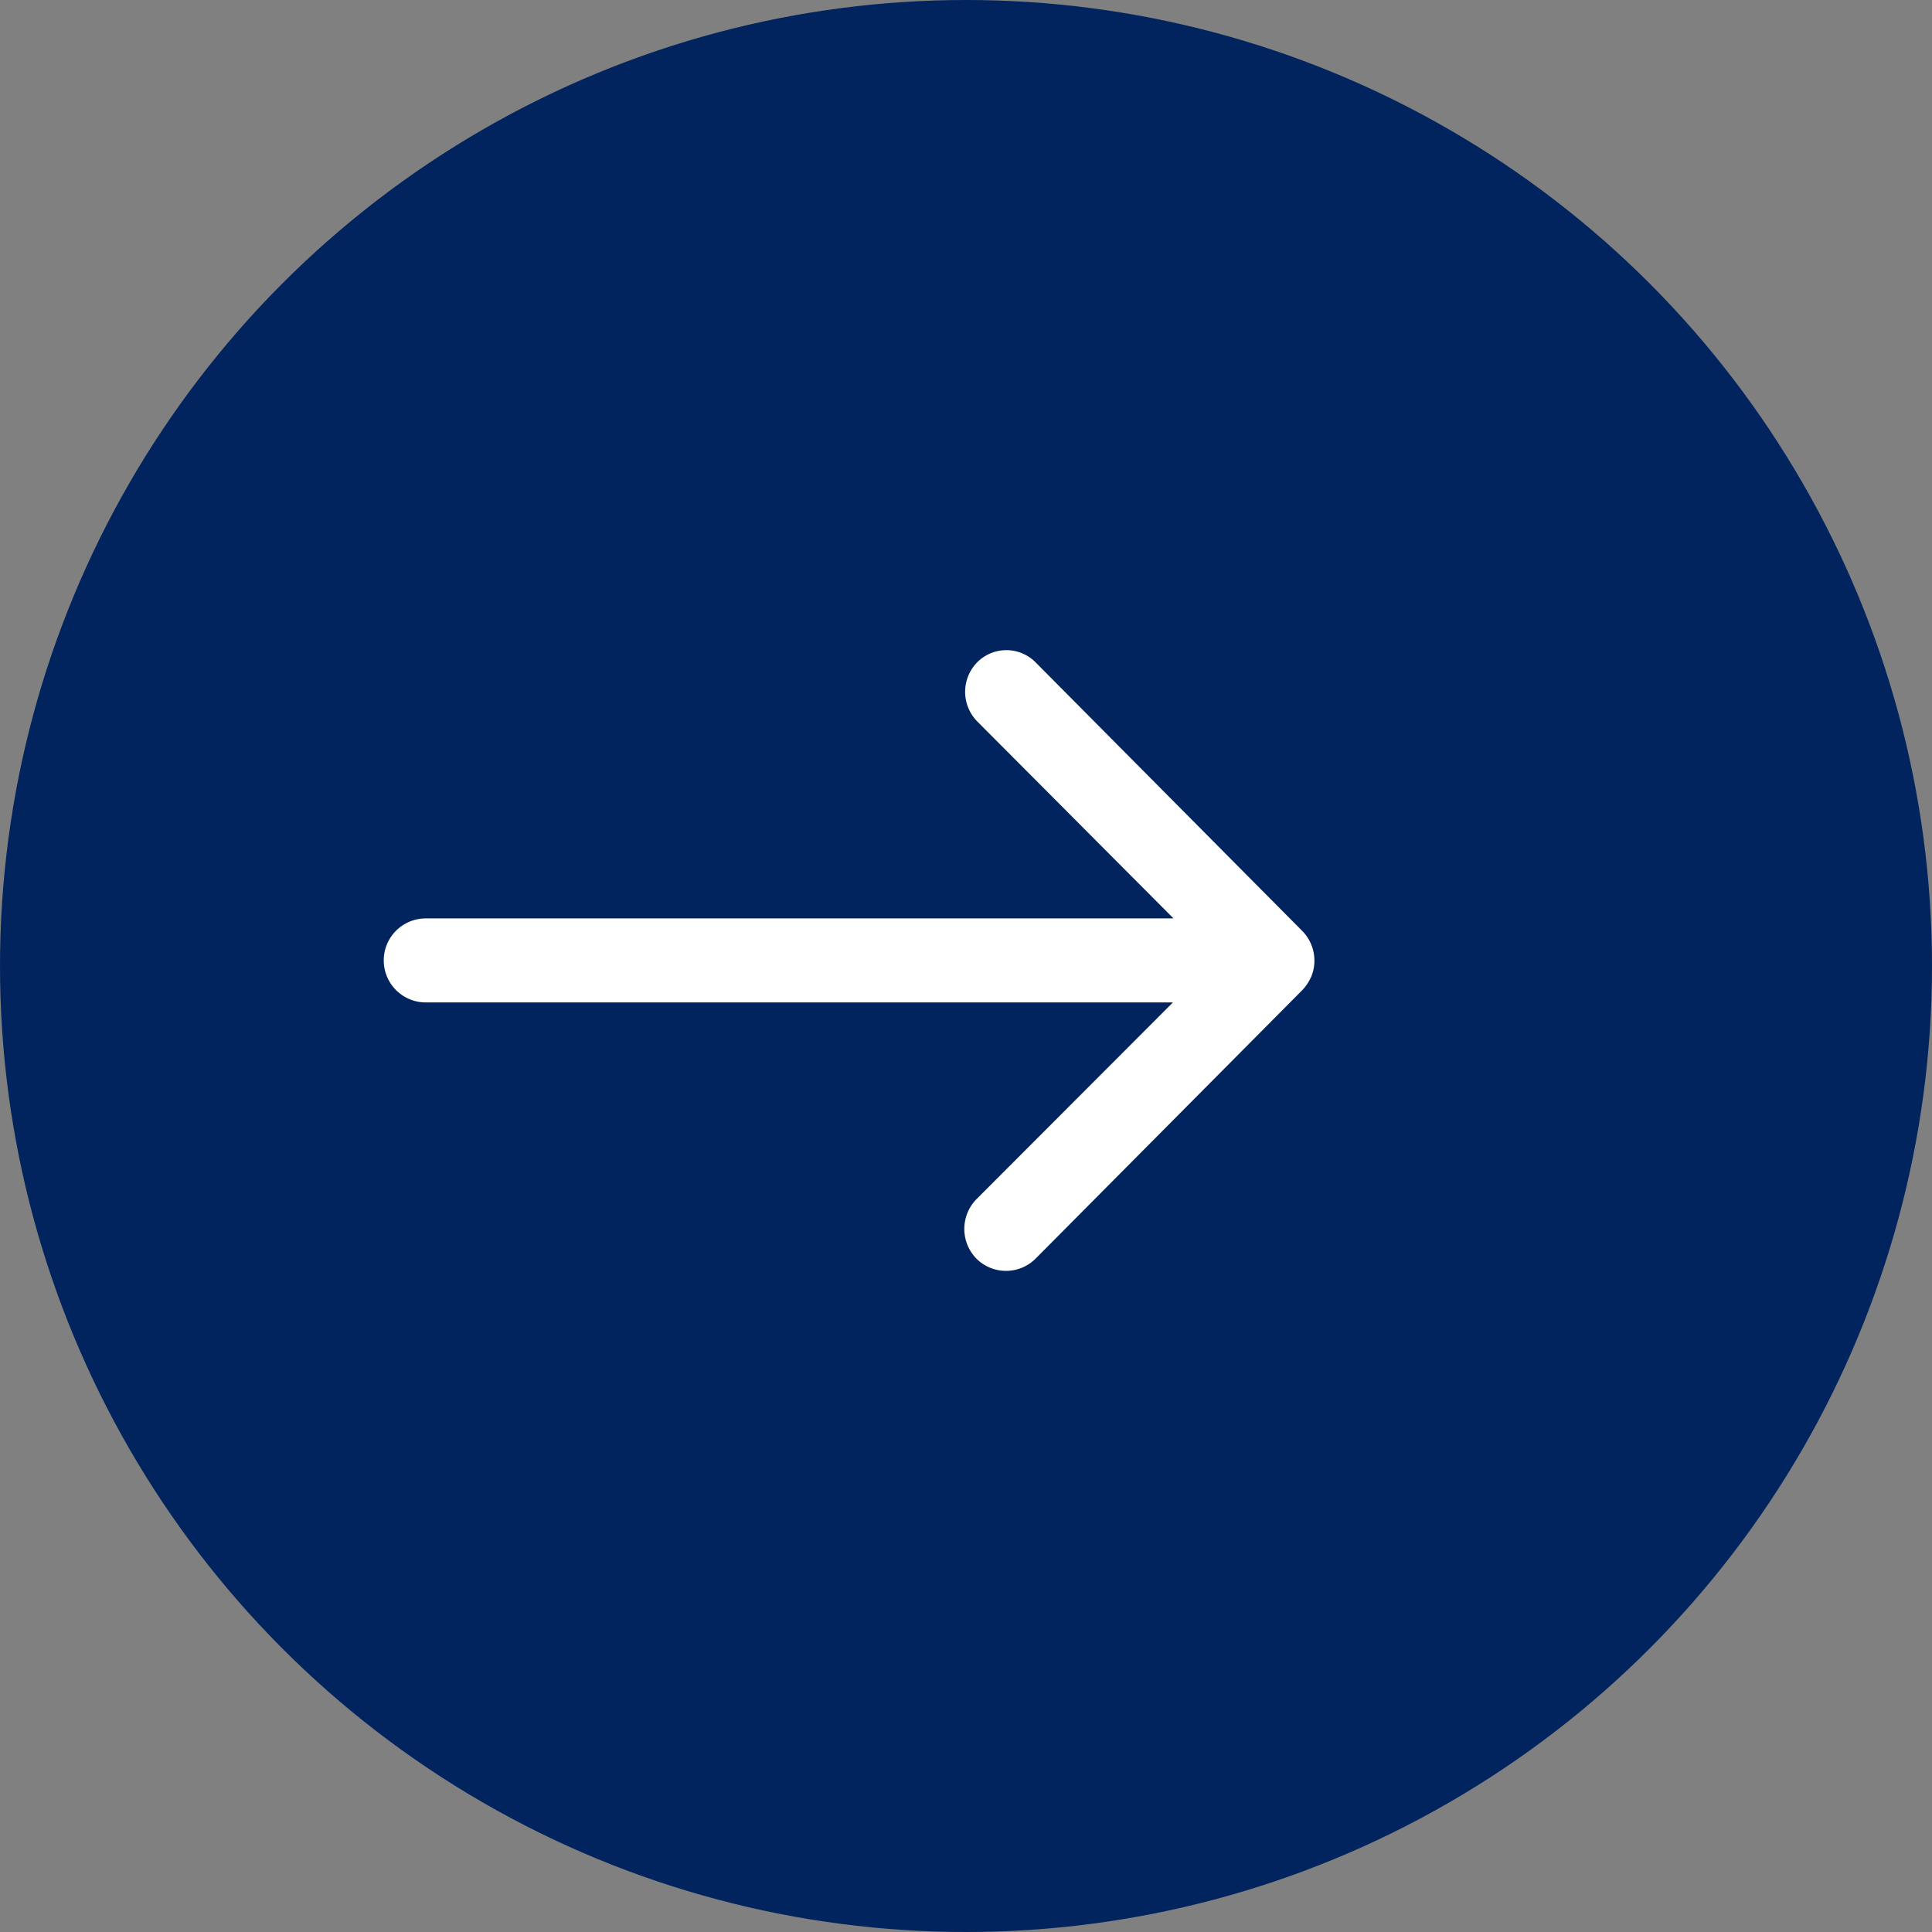 <svg id="Composant_63_1" data-name="Composant 63 – 1" xmlns="http://www.w3.org/2000/svg" width="27" height="27" viewBox="0 0 27 27">
  <rect x="0" y="0" width="27" height="27" fill="#808080" stroke="none"/>
  <circle id="Ellipse_17" data-name="Ellipse 17" cx="13.5" cy="13.5" r="13.5" fill="#01245e"/>
  <path id="Icon_ionic-ios-arrow-round-forward" data-name="Icon ionic-ios-arrow-round-forward" d="M16.167,11.418a.59.59,0,0,0,0,.831L18.908,15H8.458a.587.587,0,0,0,0,1.174H18.9l-2.746,2.75a.594.594,0,0,0,0,.831.585.585,0,0,0,.826,0L20.71,16h0a.659.659,0,0,0,.122-.185.56.56,0,0,0,.045-.226.589.589,0,0,0-.167-.411l-3.721-3.748A.575.575,0,0,0,16.167,11.418Z" transform="translate(-2.508 -2.165)" fill="#fff"/>
</svg>
